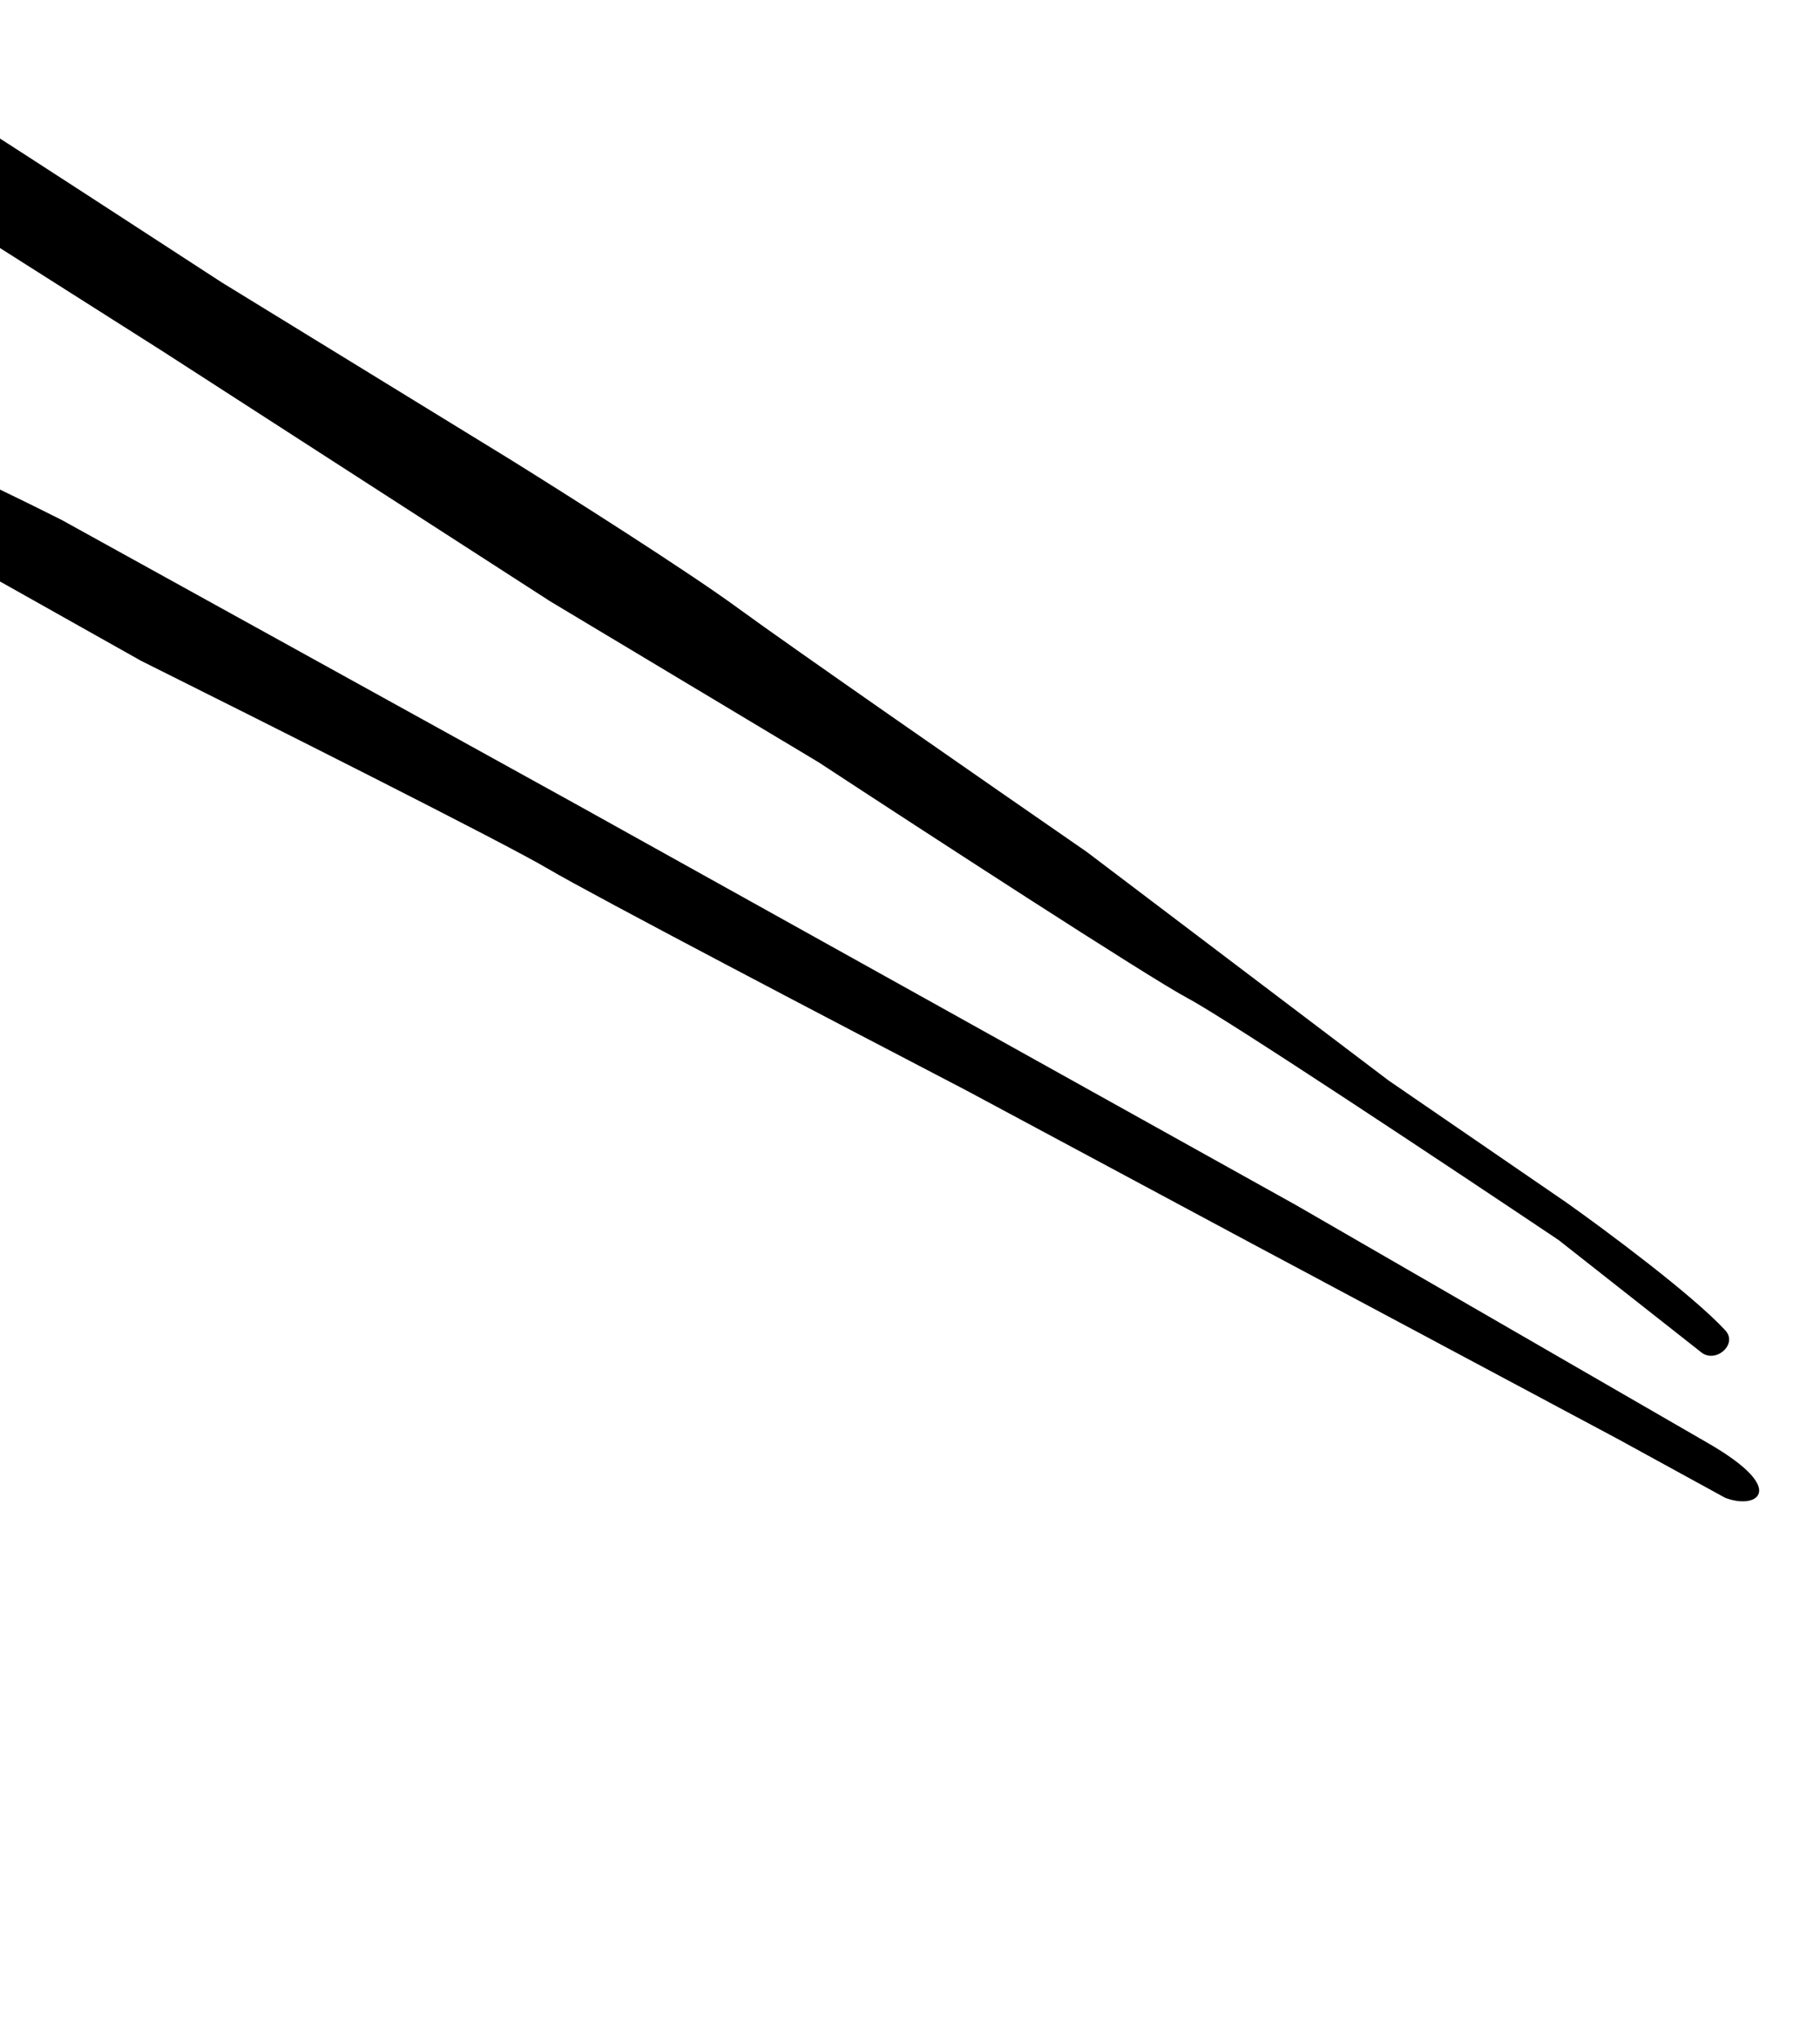 <?xml version="1.0" encoding="UTF-8"?> <svg xmlns="http://www.w3.org/2000/svg" width="391" height="438" viewBox="0 0 391 438" fill="none"> <path d="M334.948 266.159L365.419 290.132C368.366 292.761 373.191 288.687 370.54 285.809C363.57 278.245 344.876 264.356 336.4 258.357L298.193 232.146L233.383 183.082C212.914 168.937 169.289 138.675 158.541 130.793C147.794 122.911 121.513 106.267 109.715 98.93L47.549 60.789C34.026 51.986 4.123 32.553 -7.307 25.247C-21.594 16.115 -21.073 19.329 -22.354 20.41C-23.634 21.491 -25.701 22.505 -30.034 26.894C-33.501 30.406 -28.098 35.248 -24.963 37.23L34.842 75.171L118.274 128.978L175.984 163.572C198.889 178.584 246.824 209.737 255.319 214.259C263.814 218.781 311.945 250.743 334.948 266.159Z" fill="black" stroke="black" stroke-width="0.335"></path> <path d="M278.486 259.015L366.904 310.073C384.177 320.047 377.219 324.022 370.696 321.489L347.591 308.838L269.098 266.941L207.681 234.015C181.615 220.454 127.142 191.945 117.783 186.399C108.423 180.853 55.632 154.336 30.406 141.77L-16.884 115.189L-43.858 101.418C-43.188 98.173 -41.178 91.262 -38.5 89.586C-35.822 87.91 -2.968 103.682 13.124 111.778L124.061 173.059L197.111 213.704L278.486 259.015Z" fill="black" stroke="black" stroke-width="0.335"></path> </svg> 